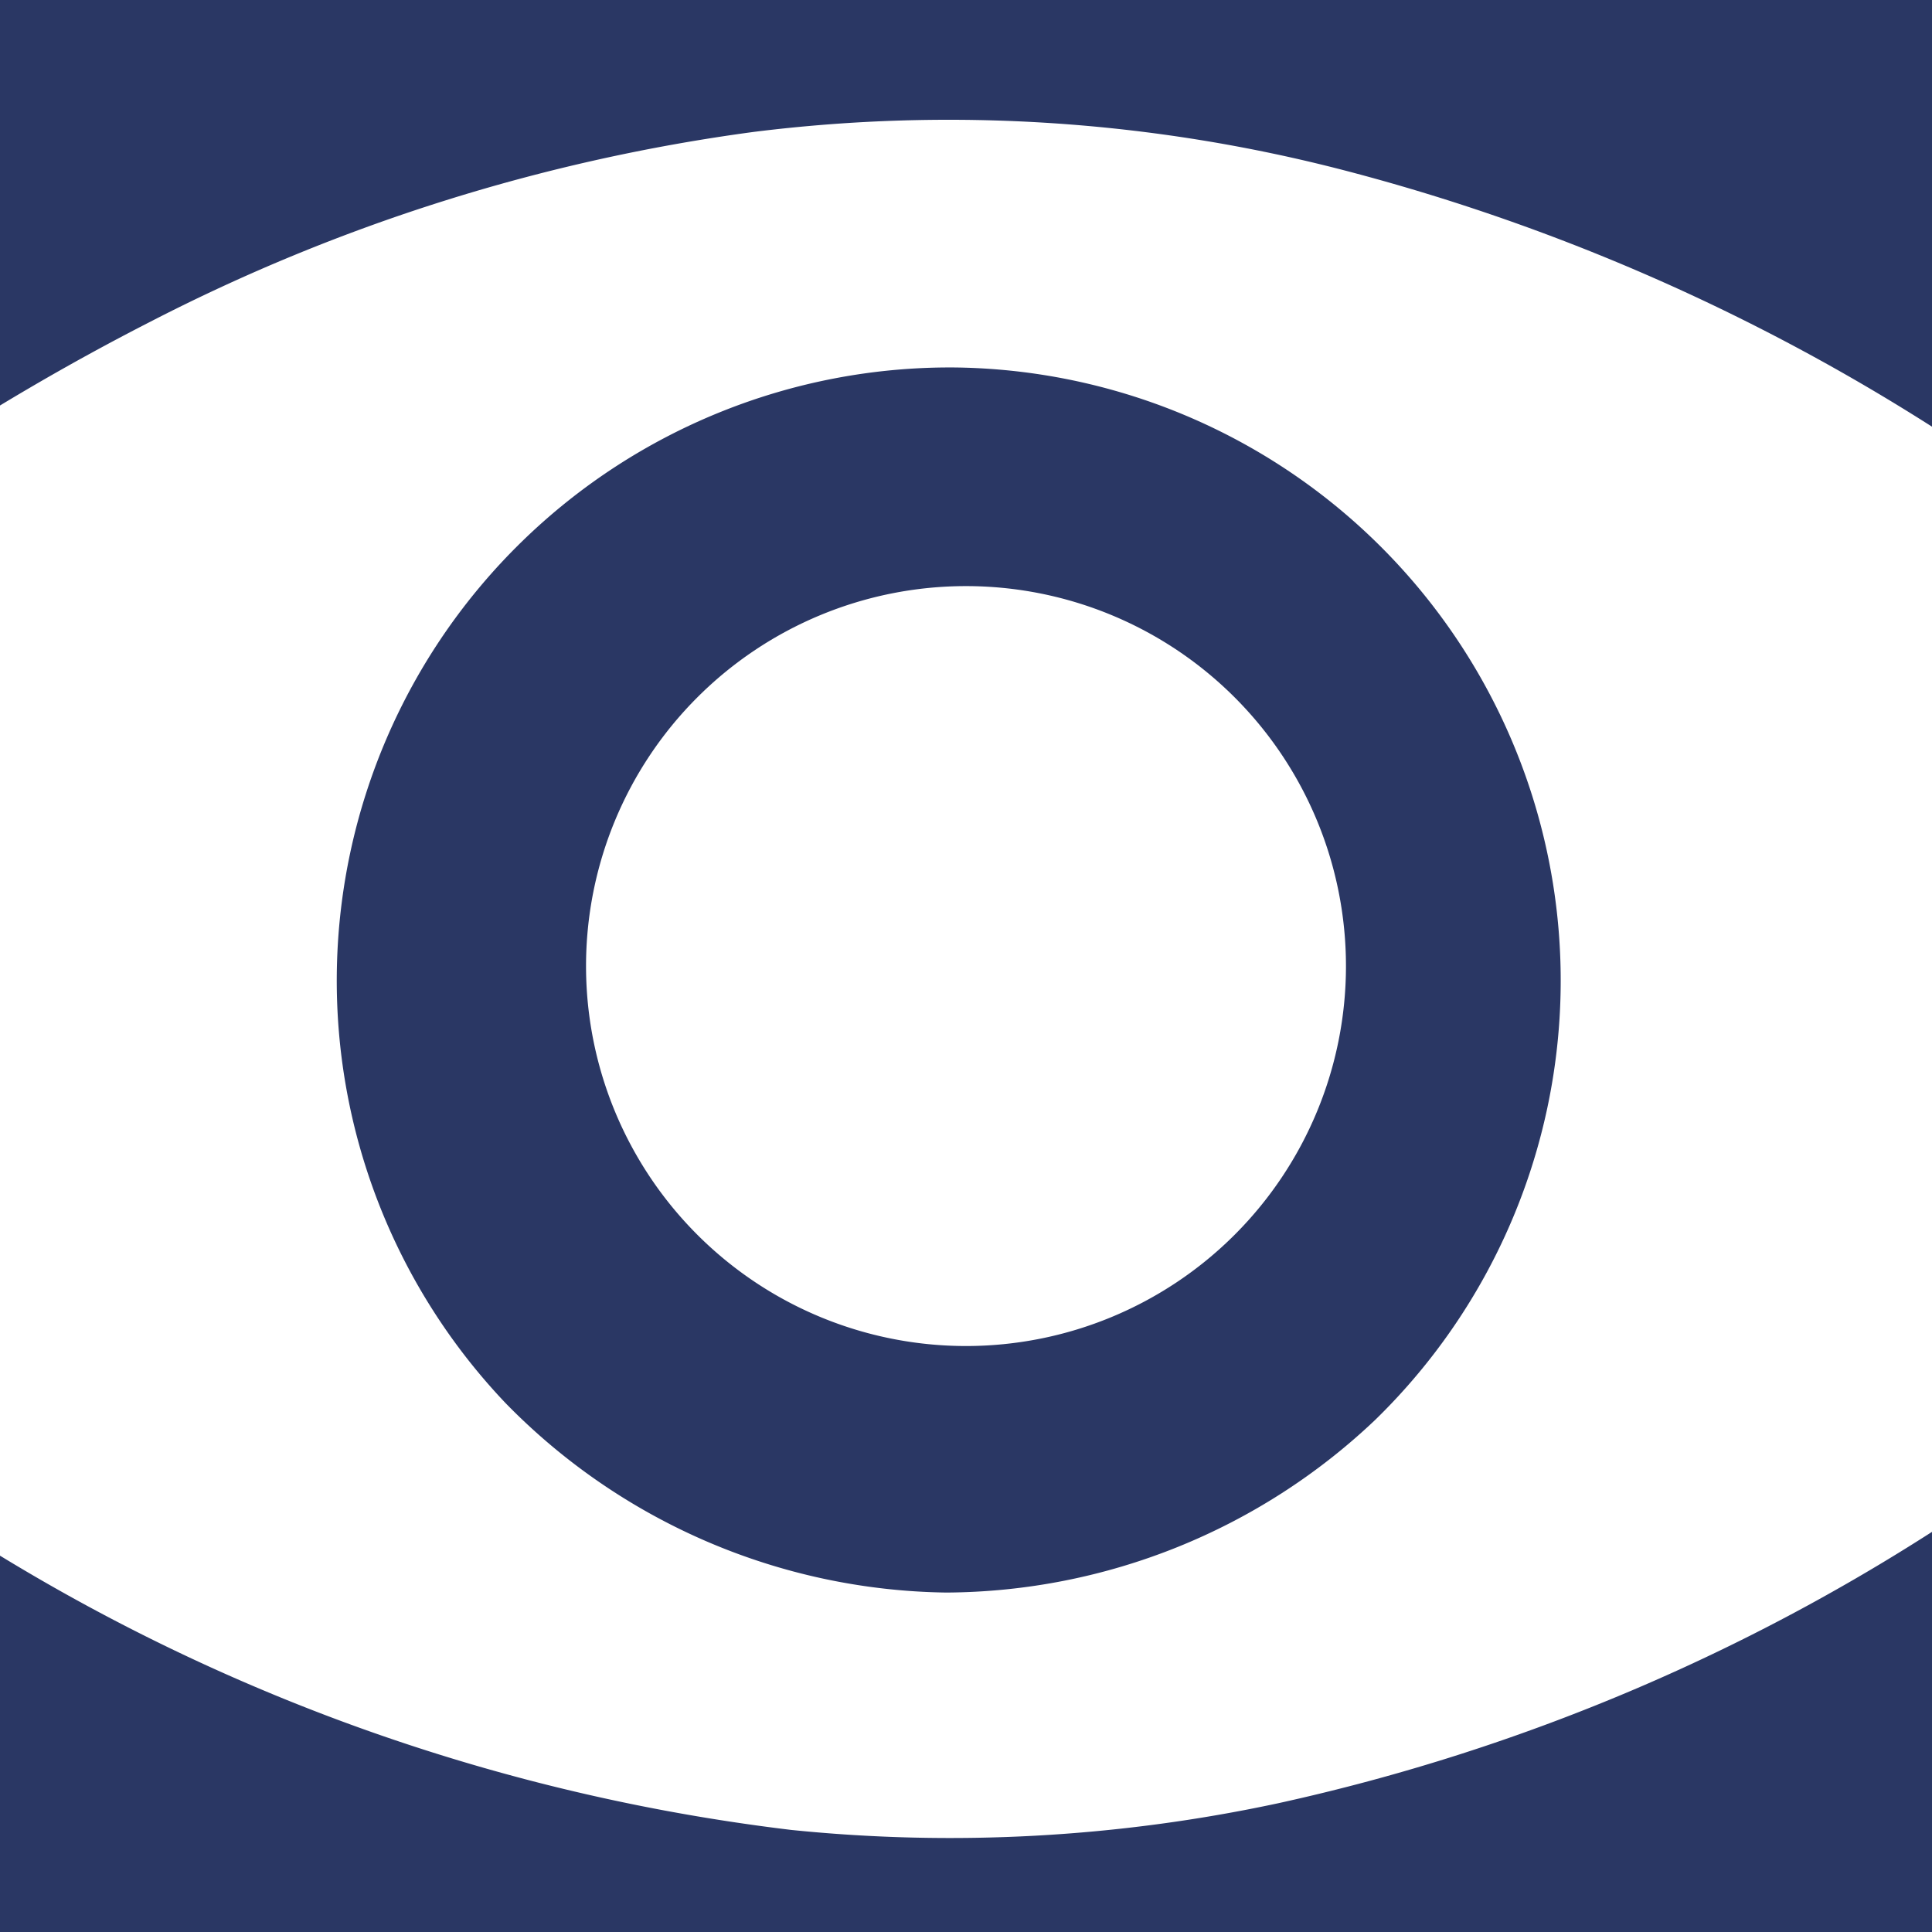 <svg xmlns="http://www.w3.org/2000/svg" xmlns:xlink="http://www.w3.org/1999/xlink" width="30" height="30" viewBox="0 0 30 30">
  <rect x="0" y="0" width="30" height="30" fill="#808080" stroke="none"/>
  <defs>
    <clipPath id="clip-path">
      <path id="Path_5747" data-name="Path 5747" d="M1679.48,14.756h-30v30h30Z" transform="translate(-1649.48 -14.756)" fill="#cdd0d9"/>
    </clipPath>
  </defs>
  <g id="Mask_Group_168" data-name="Mask Group 168" clip-path="url(#clip-path)">
    <path id="Path_5744" data-name="Path 5744" d="M1679.48,14.756h-30v30h30Z" transform="translate(-1649.48 -14.756)" fill="#2a3764"/>
    <g id="Group_3788" data-name="Group 3788" transform="translate(-10.076 1.858)">
      <path id="Path_5745" data-name="Path 5745" d="M1133.742,122.839a31.988,31.988,0,0,0-10.111-4.639,24.423,24.423,0,0,0-9.179-.6,28.812,28.812,0,0,0-9.368,2.946,37.432,37.432,0,0,0-7.214,4.817,34.276,34.276,0,0,0-5.2,5.389,37.265,37.265,0,0,0,7.807,7.429,30.6,30.6,0,0,0,14.555,5.786,24.3,24.3,0,0,0,7.56-.414,31.164,31.164,0,0,0,10.715-4.583,38.72,38.72,0,0,0,6.318-5.171c.688-.695,1.34-1.45,1.97-2.181.234-.271.474-.549.715-.823a37.761,37.761,0,0,0-8.568-7.958ZM1124.1,137.6a9.742,9.742,0,0,1-6.656,2.681h-.011a9.743,9.743,0,0,1-6.837-2.942,9.521,9.521,0,0,1,6.97-16.081A9.52,9.52,0,0,1,1124.1,137.6Z" transform="translate(-1092.67 -117.41)" fill="#fff"/>
      <path id="Path_5746" data-name="Path 5746" d="M2158.24,529.408a5.9,5.9,0,1,0-5.9-5.9A5.9,5.9,0,0,0,2158.24,529.408Z" transform="translate(-2133.164 -510.365)" fill="#fff"/>
    </g>
  </g>
</svg>
